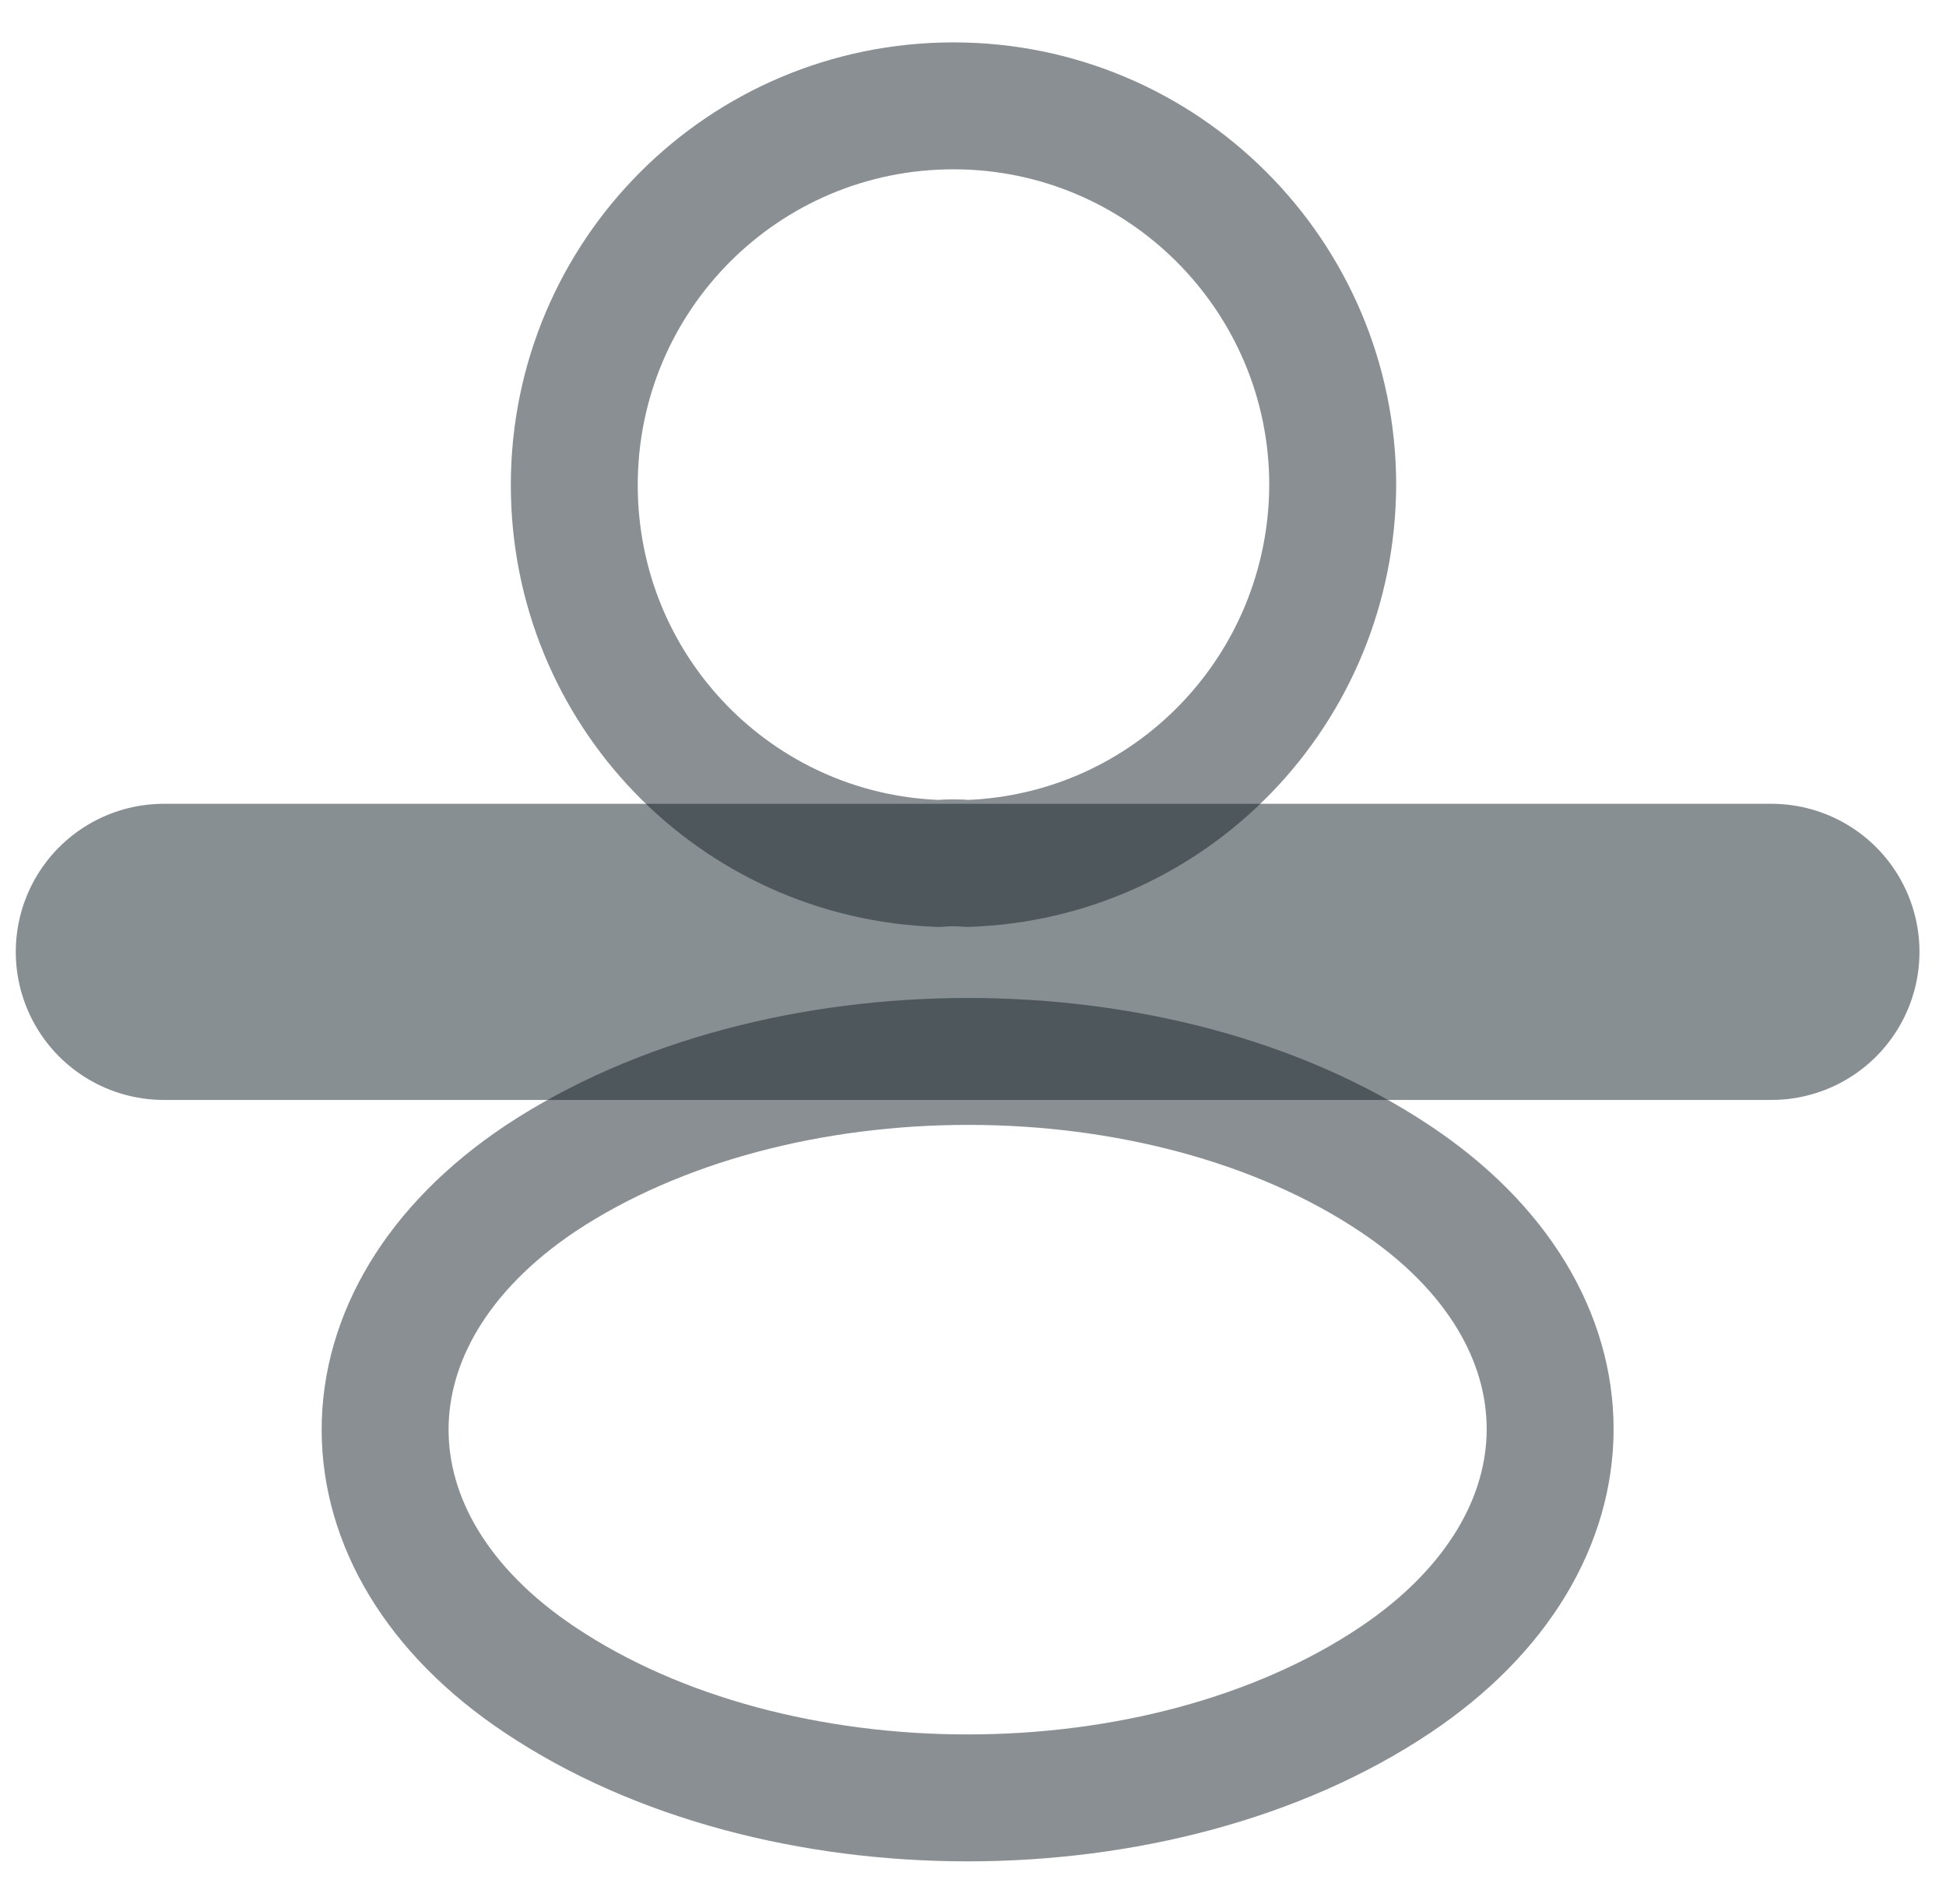 <svg width="46" height="45" viewBox="0 0 46 45" fill="none" xmlns="http://www.w3.org/2000/svg">
<path d="M22.862 20.41C22.66 20.39 22.418 20.39 22.196 20.41C17.391 20.249 13.575 16.312 13.575 11.466C13.575 6.52 17.572 2.502 22.539 2.502C27.486 2.502 31.503 6.52 31.503 11.466C31.483 16.312 27.667 20.249 22.862 20.41Z" stroke="#898F93" stroke-width="3" stroke-linecap="round" stroke-linejoin="round"/>
<path d="M12.768 27.861C7.882 31.132 7.882 36.462 12.768 39.712C18.32 43.427 27.425 43.427 32.978 39.712C37.864 36.442 37.864 31.111 32.978 27.861C27.446 24.166 18.34 24.166 12.768 27.861Z" stroke="#898F93" stroke-width="3" stroke-linecap="round" stroke-linejoin="round"/>
<path d="M41.873 22.5H3.873" stroke="#132026" stroke-opacity="0.5" stroke-width="7" stroke-linecap="round"/>
</svg>
